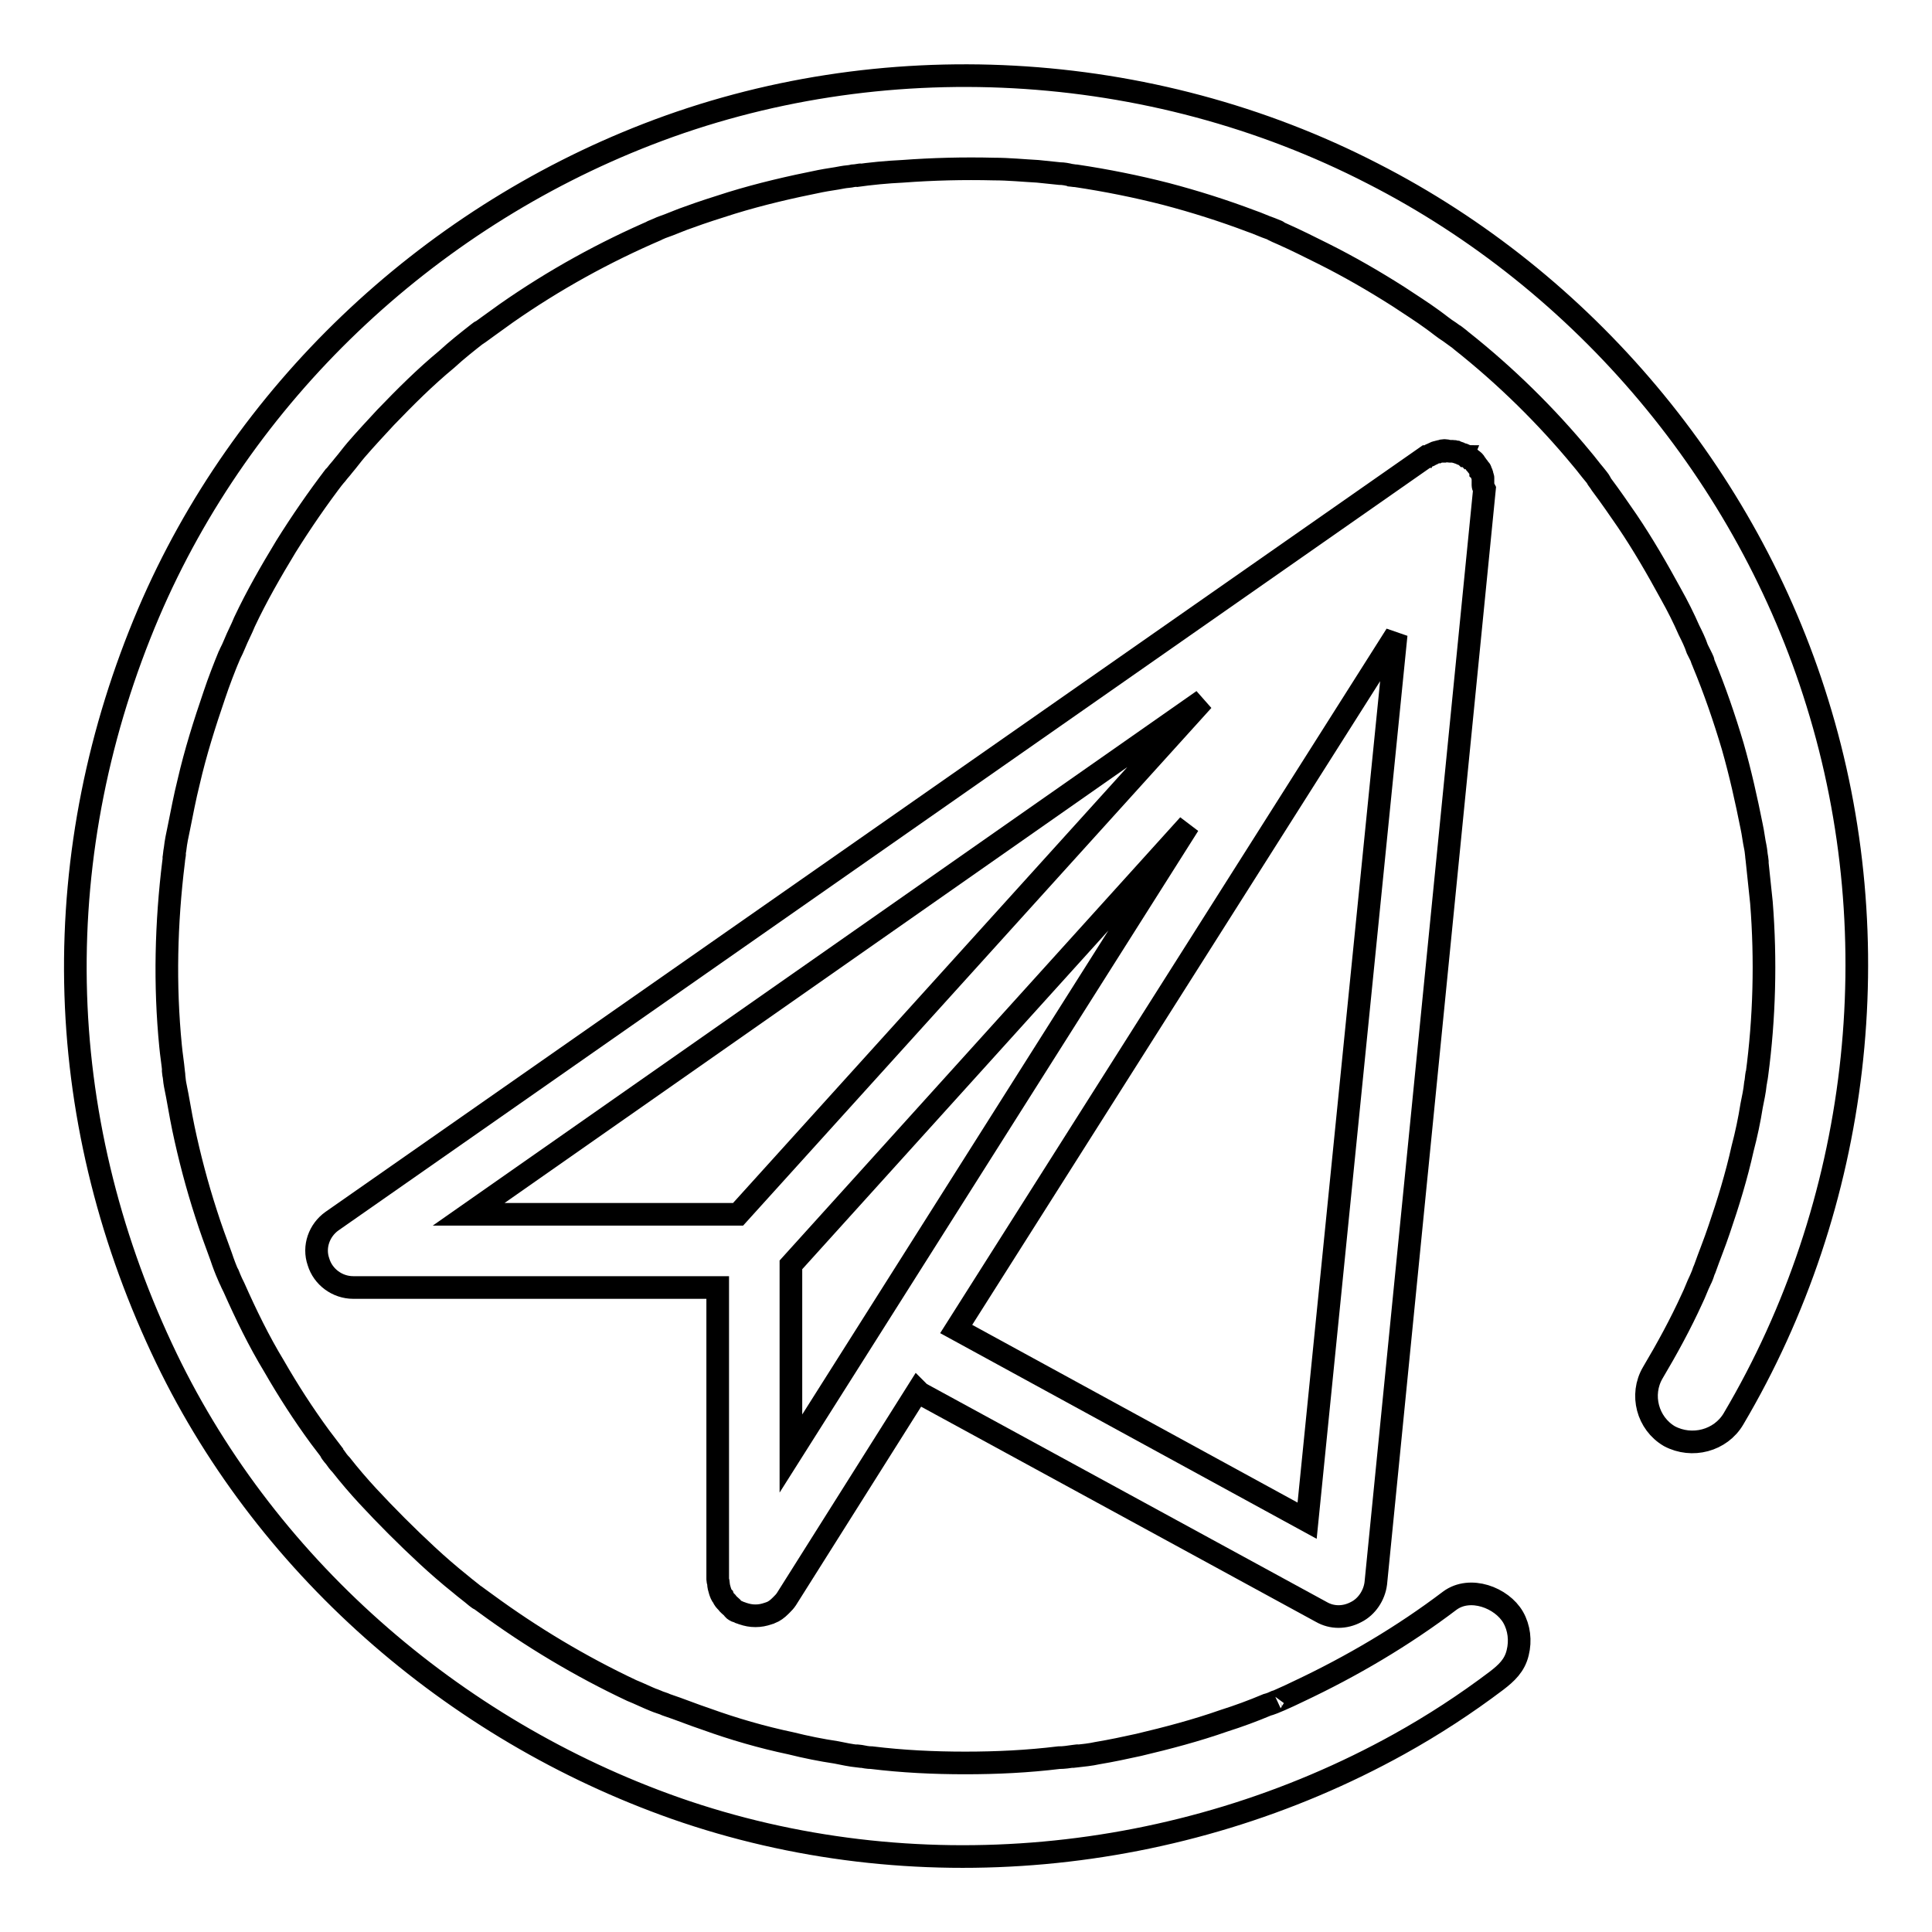<?xml version="1.0" encoding="utf-8"?>
<!-- Svg Vector Icons : http://www.onlinewebfonts.com/icon -->
<!DOCTYPE svg PUBLIC "-//W3C//DTD SVG 1.1//EN" "http://www.w3.org/Graphics/SVG/1.1/DTD/svg11.dtd">
<svg version="1.1" xmlns="http://www.w3.org/2000/svg" xmlns:xlink="http://www.w3.org/1999/xlink" x="0px" y="0px" viewBox="0 0 256 256" enable-background="new 0 0 256 256" xml:space="preserve">
<g><g><path stroke-width="3" fill-opacity="0" stroke="#000000"  d="M196.5,64.3c0-0.2,0-0.3,0-0.5c0-0.2,0-0.3,0-0.5c0-0.1-0.1-0.2-0.1-0.3c0-0.2-0.1-0.4-0.2-0.5c0-0.1,0-0.2-0.1-0.3c-0.1-0.1-0.2-0.3-0.3-0.4c-0.1-0.1-0.2-0.3-0.3-0.4c-0.1-0.2-0.3-0.4-0.5-0.5c0,0-0.1-0.1-0.1-0.1c-0.1-0.1-0.2-0.1-0.2-0.1c-0.1-0.1-0.2-0.1-0.2-0.2c-0.1,0-0.1-0.1-0.2-0.1c0,0,0,0-0.1,0c0,0,0,0-0.1-0.1c-0.2-0.1-0.4-0.1-0.6-0.2c-0.1-0.1-0.3-0.1-0.5-0.2c-0.1,0-0.3-0.1-0.4-0.1c-0.2,0-0.3,0-0.5,0c-0.2,0-0.4-0.1-0.6-0.1c-0.1,0-0.1,0-0.2,0c-0.1,0-0.2,0-0.3,0.1c-0.2,0-0.3,0-0.5,0.1c-0.2,0-0.4,0.1-0.6,0.2c-0.1,0.1-0.3,0.1-0.4,0.2c-0.1,0.1-0.3,0.1-0.4,0.2c0,0-0.1,0-0.1,0l0,0L44,161.8c-1.7,1.2-2.5,3.4-1.8,5.4c0.6,2,2.5,3.4,4.6,3.4h48.3v38.7c0,0.2,0.1,0.3,0.1,0.5c0,0.3,0.1,0.7,0.2,1c0.1,0.3,0.2,0.6,0.4,0.8c0.1,0.3,0.3,0.5,0.5,0.7c0.2,0.3,0.5,0.5,0.7,0.7c0.1,0.1,0.2,0.3,0.4,0.4c0.1,0.1,0.3,0.1,0.5,0.2c0.1,0.1,0.3,0.1,0.5,0.2c0.6,0.2,1.1,0.3,1.7,0.3h0c0.6,0,1.1-0.1,1.7-0.3c0.1,0,0.2-0.1,0.3-0.1c0.5-0.2,0.9-0.5,1.3-0.9c0.1-0.1,0.1-0.1,0.2-0.2c0.2-0.2,0.4-0.4,0.6-0.7l17.4-27.6c0.1,0.1,0.2,0.2,0.3,0.3l53.2,29c1.4,0.8,3.1,0.8,4.6,0c1.4-0.7,2.4-2.2,2.6-3.8l14.4-145C196.6,64.6,196.5,64.5,196.5,64.3L196.5,64.3z M97.8,160.9H62.1l97.3-68.1L97.8,160.9L97.8,160.9z M104.8,192.6v-25l52.7-58.3L104.8,192.6L104.8,192.6z M173.2,201.5l-46.5-25.4l58.3-92L173.2,201.5L173.2,201.5z"/><path stroke-width="3" fill-opacity="0" stroke="#000000"  d="M229.7,188c16.8-28.4,20.9-63.4,11.1-94.9C231.5,63,209.9,37.3,181.9,23c-29.5-15.2-65.2-17.2-96.1-5.2C56.4,29.2,32.1,52.2,19.7,81.2c-6.6,15.5-10,32.1-9.7,49c0.3,16.8,4.3,33.2,11.4,48.4c13.3,28.6,38.6,50.6,68.1,61c31.4,11,66.9,7.6,95.9-8.5c4.5-2.5,8.8-5.3,12.9-8.4c1.3-1,2.4-2,2.8-3.7c0.4-1.6,0.2-3.3-0.6-4.7c-1.5-2.6-5.7-4.2-8.4-2.2c-6.2,4.7-13,8.7-20,12c-0.8,0.4-1.7,0.8-2.6,1.2c-0.2,0.1-1.7,0.7-0.3,0.1c-0.4,0.2-0.9,0.4-1.3,0.5c-1.9,0.8-3.8,1.5-5.7,2.1c-3.7,1.3-7.5,2.3-11.3,3.2c-1.8,0.4-3.7,0.8-5.5,1.1c-0.9,0.2-1.9,0.3-2.8,0.4c-1.7,0.2,1.3-0.2-0.3,0c-0.7,0.1-1.3,0.2-2,0.2c-4.1,0.5-8.2,0.7-12.4,0.7s-8.3-0.2-12.4-0.7c-0.5,0-1-0.1-1.5-0.2c-1.7-0.2,1.3,0.2-0.3,0c-1-0.1-1.9-0.3-2.9-0.5c-2-0.3-4-0.7-6-1.2c-3.8-0.8-7.6-1.9-11.2-3.2c-1.8-0.6-3.5-1.3-5.3-1.9c-0.4-0.2-0.9-0.3-1.3-0.5c-1.5-0.6,1.2,0.5-0.3-0.1c-1-0.4-2-0.9-3-1.3c-6.8-3.2-13.3-7.1-19.3-11.5c-0.4-0.3-0.7-0.5-1.1-0.8c-1.2-0.9,1,0.8-0.2-0.1c-0.7-0.6-1.4-1.1-2.1-1.7c-1.5-1.2-3-2.5-4.4-3.8c-2.7-2.5-5.4-5.2-7.9-7.9c-1.2-1.3-2.4-2.7-3.5-4.1c-0.3-0.3-0.6-0.7-0.8-1c-0.2-0.2-1.1-1.4-0.1-0.2c-0.6-0.8-1.3-1.7-1.9-2.5c-2.2-3-4.2-6.1-6.1-9.4c-2-3.3-3.7-6.8-5.3-10.4c-0.2-0.4-0.4-0.8-0.6-1.3c-0.6-1.5,0.5,1.2-0.1-0.2c-0.4-0.9-0.7-1.7-1-2.6c-0.7-1.9-1.4-3.8-2-5.7c-1.2-3.7-2.2-7.5-3-11.3c-0.4-1.9-0.7-3.9-1.1-5.8c-0.1-0.5-0.1-1-0.2-1.4c-0.2-1.7,0.2,1.3,0-0.3c-0.1-1.1-0.3-2.3-0.4-3.4c-0.8-8.1-0.6-16.3,0.4-24.4c0-0.3,0.3-1.9,0-0.3c0.1-0.5,0.1-0.9,0.2-1.4c0.1-0.9,0.3-1.9,0.5-2.8c0.4-2,0.8-4.1,1.3-6.1c0.9-3.9,2.1-7.7,3.4-11.5c0.6-1.8,1.3-3.6,2-5.3c-0.6,1.5,0,0,0.1-0.2c0.2-0.4,0.4-0.8,0.6-1.3c0.4-1,0.9-1.9,1.3-2.9c1.6-3.4,3.5-6.7,5.5-10c2-3.2,4.2-6.4,6.5-9.4c-1,1.3,0,0,0.2-0.2c0.3-0.4,0.6-0.7,0.9-1.1c0.6-0.7,1.1-1.4,1.7-2.1c1.3-1.5,2.6-2.9,3.9-4.3c2.6-2.7,5.2-5.3,8.1-7.7c1.3-1.2,2.7-2.3,4.1-3.4c1.2-0.9-1.1,0.8,0.2-0.1c0.4-0.3,0.7-0.5,1.1-0.8c0.8-0.6,1.7-1.2,2.5-1.8c6.3-4.4,13-8.1,20-11.1c-1.5,0.6,0,0,0.2-0.1c0.4-0.2,0.8-0.3,1.3-0.5c0.8-0.3,1.7-0.7,2.6-1c1.9-0.7,3.8-1.3,5.7-1.9c3.9-1.2,7.8-2.1,11.8-2.9c1-0.2,1.9-0.3,2.9-0.5c0.5-0.1,1-0.1,1.4-0.2c0.3,0,1.9-0.3,0.3,0c2.1-0.3,4.2-0.5,6.3-0.6c4-0.3,8.1-0.4,12.1-0.3c2,0,3.9,0.2,5.8,0.3c1,0.1,1.9,0.2,2.9,0.3c0.5,0,1,0.1,1.4,0.2c0.7,0.1,0.7,0.1-0.2,0c0.3,0,0.7,0.1,1,0.1c4,0.6,8,1.4,11.9,2.4c3.8,1,7.6,2.2,11.3,3.6c0.9,0.3,1.7,0.7,2.6,1c0.3,0.1,1.7,0.7,0.2,0.1c0.4,0.2,0.8,0.4,1.3,0.6c1.8,0.8,3.6,1.7,5.4,2.6c3.4,1.7,6.7,3.6,10,5.7c1.5,1,3.1,2,4.6,3.1c0.7,0.5,1.4,1.1,2.2,1.6c0.4,0.3,0.7,0.5,1.1,0.8c-1.3-1,0.3,0.2,0.5,0.4c5.8,4.6,11.2,9.9,15.9,15.6c0.6,0.7,1.1,1.4,1.7,2.1c0.3,0.4,0.6,0.7,0.8,1.1c-1-1.3,0,0,0.1,0.2c1.2,1.6,2.3,3.2,3.4,4.8c2.1,3.1,4,6.4,5.8,9.7c0.9,1.6,1.7,3.2,2.4,4.8c0.4,0.8,0.8,1.6,1.1,2.5c0.2,0.4,0.4,0.8,0.6,1.2c0.3,0.6,0.2,0.6-0.1-0.2c0.1,0.3,0.2,0.6,0.3,0.8c1.5,3.6,2.8,7.4,3.9,11.1c1,3.5,1.8,7.1,2.5,10.6c0.2,0.9,0.3,1.9,0.5,2.8c0.1,0.5,0.1,0.9,0.2,1.4c0.2,1.6-0.2-1.4,0,0.2c0.2,1.9,0.4,3.8,0.6,5.7c0.6,7.6,0.4,15.3-0.6,22.8c-0.1,0.7-0.1,0.7,0-0.2c-0.1,0.5-0.1,1-0.2,1.4c-0.1,1-0.3,1.9-0.5,2.9c-0.3,1.9-0.7,3.8-1.2,5.7c-0.8,3.6-1.9,7.2-3.1,10.7c-0.6,1.8-1.3,3.5-1.9,5.2c-0.2,0.4-0.3,0.9-0.5,1.3c0.6-1.5,0,0-0.1,0.2c-0.4,0.8-0.7,1.7-1.1,2.5c-1.5,3.3-3.3,6.6-5.2,9.8c-1.7,2.9-0.7,6.7,2.2,8.4C224.2,191.9,228,190.9,229.7,188L229.7,188z"/></g></g>
</svg>